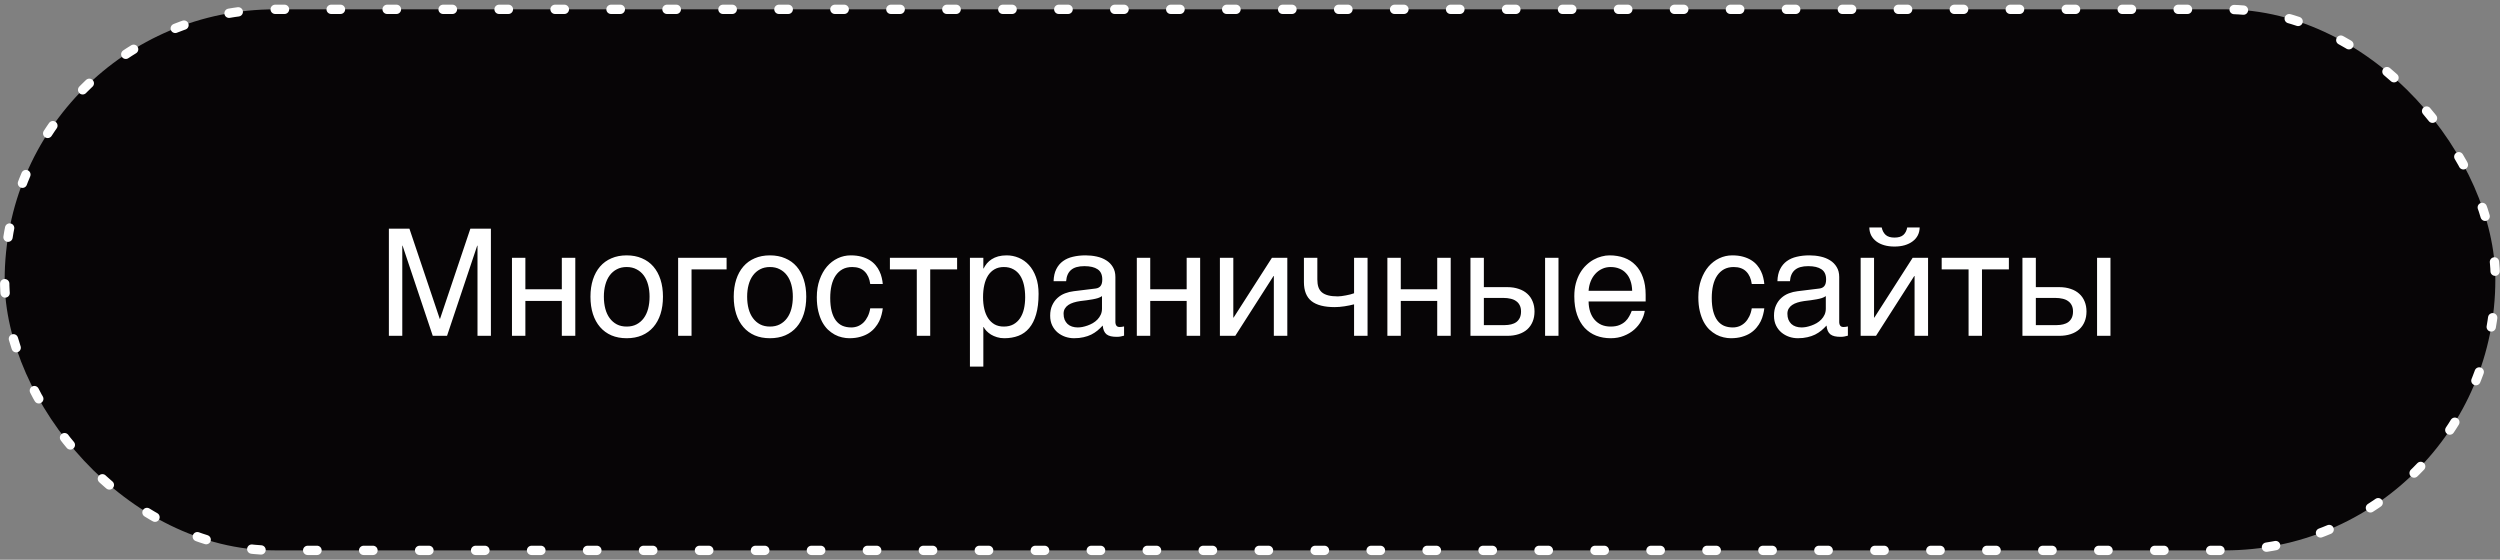 <?xml version="1.0" encoding="UTF-8"?> <svg xmlns="http://www.w3.org/2000/svg" width="268" height="60" viewBox="0 0 268 60" fill="none"><rect x="0" y="0" width="268" height="60" fill="#808080" stroke="none"/> <rect x="0.5" y="1" width="267" height="58" rx="29" fill="#070506"></rect> <rect x="0.5" y="1" width="267" height="58" rx="29" stroke="white" stroke-linecap="round" stroke-dasharray="1 5"></rect> <path d="M41.688 24.516H43.891L47.141 34.18H47.172L50.422 24.516H52.625V36H51.188V26.336H51.156L47.922 36H46.391L43.156 26.336H43.125V36H41.688V24.516ZM54.883 27.633H56.32V31.008H60.227V27.633H61.672V36H60.227V32.258H56.32V36H54.883V27.633ZM69.633 31.805C69.633 31.341 69.581 30.917 69.477 30.531C69.372 30.141 69.216 29.805 69.008 29.523C68.799 29.242 68.542 29.023 68.234 28.867C67.932 28.706 67.581 28.625 67.18 28.625C66.779 28.625 66.427 28.706 66.125 28.867C65.823 29.023 65.568 29.242 65.359 29.523C65.151 29.805 64.995 30.141 64.891 30.531C64.787 30.917 64.734 31.341 64.734 31.805C64.734 32.273 64.787 32.706 64.891 33.102C64.995 33.492 65.151 33.828 65.359 34.109C65.568 34.391 65.823 34.612 66.125 34.773C66.427 34.93 66.779 35.008 67.18 35.008C67.581 35.008 67.932 34.93 68.234 34.773C68.542 34.612 68.799 34.391 69.008 34.109C69.216 33.828 69.372 33.492 69.477 33.102C69.581 32.706 69.633 32.273 69.633 31.805ZM71.07 31.805C71.07 32.492 70.982 33.112 70.805 33.664C70.628 34.211 70.372 34.677 70.039 35.062C69.706 35.448 69.297 35.745 68.812 35.953C68.333 36.156 67.789 36.258 67.18 36.258C66.57 36.258 66.026 36.156 65.547 35.953C65.068 35.745 64.662 35.448 64.328 35.062C63.995 34.677 63.74 34.211 63.562 33.664C63.385 33.112 63.297 32.492 63.297 31.805C63.297 31.128 63.385 30.516 63.562 29.969C63.74 29.422 63.995 28.956 64.328 28.57C64.662 28.185 65.068 27.891 65.547 27.688C66.026 27.479 66.57 27.375 67.18 27.375C67.789 27.375 68.333 27.479 68.812 27.688C69.297 27.891 69.706 28.185 70.039 28.57C70.372 28.956 70.628 29.422 70.805 29.969C70.982 30.516 71.07 31.128 71.07 31.805ZM72.695 27.633H77.891V28.883H74.133V36H72.695V27.633ZM84.992 31.805C84.992 31.341 84.94 30.917 84.836 30.531C84.732 30.141 84.576 29.805 84.367 29.523C84.159 29.242 83.901 29.023 83.594 28.867C83.292 28.706 82.94 28.625 82.539 28.625C82.138 28.625 81.787 28.706 81.484 28.867C81.182 29.023 80.927 29.242 80.719 29.523C80.51 29.805 80.354 30.141 80.25 30.531C80.146 30.917 80.094 31.341 80.094 31.805C80.094 32.273 80.146 32.706 80.25 33.102C80.354 33.492 80.51 33.828 80.719 34.109C80.927 34.391 81.182 34.612 81.484 34.773C81.787 34.93 82.138 35.008 82.539 35.008C82.94 35.008 83.292 34.93 83.594 34.773C83.901 34.612 84.159 34.391 84.367 34.109C84.576 33.828 84.732 33.492 84.836 33.102C84.94 32.706 84.992 32.273 84.992 31.805ZM86.43 31.805C86.43 32.492 86.341 33.112 86.164 33.664C85.987 34.211 85.732 34.677 85.398 35.062C85.065 35.448 84.656 35.745 84.172 35.953C83.693 36.156 83.148 36.258 82.539 36.258C81.93 36.258 81.385 36.156 80.906 35.953C80.427 35.745 80.021 35.448 79.688 35.062C79.354 34.677 79.099 34.211 78.922 33.664C78.745 33.112 78.656 32.492 78.656 31.805C78.656 31.128 78.745 30.516 78.922 29.969C79.099 29.422 79.354 28.956 79.688 28.57C80.021 28.185 80.427 27.891 80.906 27.688C81.385 27.479 81.93 27.375 82.539 27.375C83.148 27.375 83.693 27.479 84.172 27.688C84.656 27.891 85.065 28.185 85.398 28.57C85.732 28.956 85.987 29.422 86.164 29.969C86.341 30.516 86.43 31.128 86.43 31.805ZM94.633 33.055C94.612 33.258 94.57 33.479 94.508 33.719C94.451 33.958 94.365 34.198 94.25 34.438C94.135 34.672 93.987 34.898 93.805 35.117C93.628 35.336 93.409 35.531 93.148 35.703C92.893 35.87 92.591 36.003 92.242 36.102C91.893 36.206 91.495 36.258 91.047 36.258C90.802 36.258 90.544 36.227 90.273 36.164C90.003 36.107 89.737 36.008 89.477 35.867C89.221 35.727 88.977 35.547 88.742 35.328C88.513 35.104 88.31 34.828 88.133 34.5C87.961 34.172 87.823 33.792 87.719 33.359C87.615 32.922 87.562 32.422 87.562 31.859C87.562 31.167 87.662 30.544 87.859 29.992C88.057 29.435 88.32 28.963 88.648 28.578C88.982 28.193 89.367 27.896 89.805 27.688C90.247 27.479 90.711 27.375 91.195 27.375C91.633 27.375 92.018 27.422 92.352 27.516C92.69 27.609 92.984 27.734 93.234 27.891C93.484 28.047 93.695 28.229 93.867 28.438C94.039 28.641 94.177 28.857 94.281 29.086C94.391 29.31 94.471 29.539 94.523 29.773C94.581 30.008 94.617 30.232 94.633 30.445H93.289C93.216 29.878 93.018 29.432 92.695 29.109C92.378 28.787 91.93 28.625 91.352 28.625C90.956 28.625 90.609 28.706 90.312 28.867C90.021 29.029 89.776 29.255 89.578 29.547C89.385 29.833 89.24 30.182 89.141 30.594C89.047 31 89 31.448 89 31.938C89 32.49 89.052 32.966 89.156 33.367C89.26 33.763 89.409 34.091 89.602 34.352C89.794 34.607 90.029 34.797 90.305 34.922C90.586 35.042 90.904 35.102 91.258 35.102C91.508 35.102 91.745 35.057 91.969 34.969C92.193 34.875 92.393 34.742 92.57 34.57C92.747 34.393 92.898 34.177 93.023 33.922C93.148 33.667 93.237 33.378 93.289 33.055H94.633ZM98.281 28.883H95.398V27.633H102.602V28.883H99.719V36H98.281V28.883ZM103.977 27.633H105.414V28.781H105.445C105.539 28.588 105.656 28.406 105.797 28.234C105.943 28.062 106.115 27.914 106.312 27.789C106.516 27.659 106.747 27.557 107.008 27.484C107.273 27.412 107.576 27.375 107.914 27.375C108.362 27.375 108.792 27.461 109.203 27.633C109.615 27.805 109.979 28.062 110.297 28.406C110.615 28.75 110.867 29.182 111.055 29.703C111.242 30.219 111.336 30.82 111.336 31.508C111.336 32.367 111.247 33.099 111.07 33.703C110.898 34.302 110.651 34.792 110.328 35.172C110.01 35.552 109.625 35.828 109.172 36C108.719 36.172 108.214 36.258 107.656 36.258C107.38 36.258 107.122 36.221 106.883 36.148C106.643 36.075 106.427 35.982 106.234 35.867C106.047 35.747 105.885 35.617 105.75 35.477C105.615 35.331 105.513 35.19 105.445 35.055H105.414V39.297H103.977V27.633ZM105.383 31.859C105.383 32.312 105.427 32.732 105.516 33.117C105.604 33.497 105.74 33.828 105.922 34.109C106.109 34.391 106.341 34.612 106.617 34.773C106.898 34.93 107.229 35.008 107.609 35.008C108.005 35.008 108.346 34.93 108.633 34.773C108.924 34.612 109.164 34.391 109.352 34.109C109.539 33.828 109.677 33.497 109.766 33.117C109.854 32.732 109.898 32.312 109.898 31.859C109.898 31.385 109.854 30.951 109.766 30.555C109.677 30.159 109.539 29.818 109.352 29.531C109.164 29.245 108.924 29.023 108.633 28.867C108.346 28.706 108.005 28.625 107.609 28.625C107.229 28.625 106.898 28.706 106.617 28.867C106.341 29.023 106.109 29.245 105.922 29.531C105.74 29.818 105.604 30.159 105.516 30.555C105.427 30.951 105.383 31.385 105.383 31.859ZM112.945 30.141C112.961 29.63 113.057 29.201 113.234 28.852C113.411 28.497 113.651 28.211 113.953 27.992C114.255 27.773 114.612 27.617 115.023 27.523C115.44 27.424 115.893 27.375 116.383 27.375C116.789 27.375 117.182 27.417 117.562 27.5C117.948 27.583 118.289 27.719 118.586 27.906C118.883 28.088 119.12 28.328 119.297 28.625C119.479 28.917 119.57 29.273 119.57 29.695V34.562C119.57 34.698 119.607 34.815 119.68 34.914C119.753 35.008 119.87 35.055 120.031 35.055C120.104 35.055 120.18 35.05 120.258 35.039C120.336 35.023 120.417 35.008 120.5 34.992V35.984C120.38 36.016 120.26 36.044 120.141 36.07C120.026 36.096 119.888 36.109 119.727 36.109C119.477 36.109 119.26 36.089 119.078 36.047C118.901 36.005 118.75 35.938 118.625 35.844C118.505 35.745 118.411 35.62 118.344 35.469C118.276 35.312 118.232 35.122 118.211 34.898C118.034 35.091 117.846 35.271 117.648 35.438C117.451 35.599 117.229 35.742 116.984 35.867C116.74 35.987 116.466 36.081 116.164 36.148C115.862 36.221 115.521 36.258 115.141 36.258C114.818 36.258 114.503 36.206 114.195 36.102C113.893 35.997 113.62 35.844 113.375 35.641C113.135 35.438 112.943 35.188 112.797 34.891C112.651 34.589 112.578 34.24 112.578 33.844C112.578 33.411 112.651 33.039 112.797 32.727C112.943 32.409 113.133 32.146 113.367 31.938C113.602 31.724 113.87 31.56 114.172 31.445C114.474 31.331 114.781 31.255 115.094 31.219L117.445 30.93C117.669 30.904 117.844 30.818 117.969 30.672C118.099 30.521 118.164 30.281 118.164 29.953C118.164 29.448 117.997 29.086 117.664 28.867C117.336 28.643 116.862 28.531 116.242 28.531C115.607 28.531 115.133 28.667 114.82 28.938C114.508 29.203 114.331 29.604 114.289 30.141H112.945ZM118.133 31.742C118.018 31.826 117.875 31.896 117.703 31.953C117.536 32.005 117.352 32.05 117.148 32.086C116.945 32.122 116.729 32.156 116.5 32.188C116.271 32.214 116.042 32.242 115.812 32.273C115.552 32.31 115.312 32.362 115.094 32.43C114.875 32.497 114.685 32.586 114.523 32.695C114.362 32.805 114.237 32.938 114.148 33.094C114.06 33.245 114.016 33.425 114.016 33.633C114.016 33.872 114.052 34.083 114.125 34.266C114.203 34.448 114.307 34.602 114.438 34.727C114.573 34.852 114.734 34.945 114.922 35.008C115.109 35.07 115.315 35.102 115.539 35.102C115.68 35.102 115.841 35.086 116.023 35.055C116.206 35.018 116.393 34.966 116.586 34.898C116.779 34.831 116.966 34.745 117.148 34.641C117.336 34.531 117.503 34.401 117.648 34.25C117.794 34.099 117.911 33.927 118 33.734C118.089 33.542 118.133 33.325 118.133 33.086V31.742ZM121.867 27.633H123.305V31.008H127.211V27.633H128.656V36H127.211V32.258H123.305V36H121.867V27.633ZM130.773 27.633H132.211V34.047H132.242L136.352 27.633H138V36H136.555V29.586H136.523L132.422 36H130.773V27.633ZM145.156 32.625C144.844 32.708 144.5 32.779 144.125 32.836C143.755 32.893 143.409 32.922 143.086 32.922C141.966 32.922 141.135 32.708 140.594 32.281C140.052 31.849 139.781 31.169 139.781 30.242V27.633H141.219V29.953C141.219 30.266 141.255 30.537 141.328 30.766C141.406 30.995 141.531 31.185 141.703 31.336C141.875 31.482 142.102 31.591 142.383 31.664C142.664 31.737 143.01 31.773 143.422 31.773C143.531 31.773 143.661 31.763 143.812 31.742C143.969 31.721 144.128 31.695 144.289 31.664C144.451 31.633 144.607 31.599 144.758 31.562C144.914 31.521 145.047 31.479 145.156 31.438V27.633H146.602V36H145.156V32.625ZM148.727 27.633H150.164V31.008H154.07V27.633H155.516V36H154.07V32.258H150.164V36H148.727V27.633ZM165.633 27.633H167.07V36H165.633V27.633ZM157.633 27.633H159.07V30.781H161.586C162.039 30.781 162.445 30.844 162.805 30.969C163.169 31.088 163.477 31.263 163.727 31.492C163.977 31.716 164.167 31.99 164.297 32.312C164.432 32.63 164.5 32.99 164.5 33.391C164.5 33.797 164.432 34.161 164.297 34.484C164.167 34.802 163.977 35.075 163.727 35.305C163.477 35.529 163.169 35.7 162.805 35.82C162.445 35.94 162.039 36 161.586 36H157.633V27.633ZM159.07 34.852H161.297C161.547 34.852 161.779 34.825 161.992 34.773C162.211 34.721 162.398 34.638 162.555 34.523C162.711 34.404 162.833 34.253 162.922 34.07C163.01 33.883 163.055 33.656 163.055 33.391C163.055 33.13 163.008 32.909 162.914 32.727C162.826 32.544 162.698 32.396 162.531 32.281C162.37 32.161 162.172 32.075 161.938 32.023C161.708 31.966 161.453 31.938 161.172 31.938H159.07V34.852ZM176.32 33.328C176.263 33.693 176.138 34.05 175.945 34.398C175.753 34.747 175.5 35.06 175.188 35.336C174.875 35.612 174.505 35.833 174.078 36C173.656 36.172 173.188 36.258 172.672 36.258C172.109 36.258 171.589 36.167 171.109 35.984C170.635 35.797 170.224 35.518 169.875 35.148C169.531 34.773 169.26 34.305 169.062 33.742C168.865 33.18 168.766 32.518 168.766 31.758C168.766 31.247 168.82 30.787 168.93 30.375C169.044 29.958 169.195 29.588 169.383 29.266C169.576 28.938 169.797 28.656 170.047 28.422C170.297 28.182 170.56 27.987 170.836 27.836C171.117 27.68 171.404 27.565 171.695 27.492C171.987 27.414 172.268 27.375 172.539 27.375C173.112 27.375 173.635 27.461 174.109 27.633C174.583 27.805 174.99 28.068 175.328 28.422C175.672 28.771 175.938 29.211 176.125 29.742C176.318 30.268 176.414 30.888 176.414 31.602V32.32H170.297C170.302 32.727 170.359 33.096 170.469 33.43C170.578 33.758 170.734 34.039 170.938 34.273C171.141 34.508 171.385 34.69 171.672 34.82C171.964 34.945 172.292 35.008 172.656 35.008C173.026 35.008 173.339 34.956 173.594 34.852C173.849 34.747 174.062 34.615 174.234 34.453C174.406 34.292 174.544 34.112 174.648 33.914C174.758 33.716 174.849 33.521 174.922 33.328H176.32ZM174.969 31.172C174.958 30.766 174.896 30.404 174.781 30.086C174.672 29.768 174.516 29.503 174.312 29.289C174.115 29.07 173.875 28.906 173.594 28.797C173.312 28.682 173 28.625 172.656 28.625C172.328 28.625 172.026 28.69 171.75 28.82C171.474 28.945 171.232 29.122 171.023 29.352C170.815 29.576 170.648 29.844 170.523 30.156C170.398 30.463 170.323 30.802 170.297 31.172H174.969ZM189.133 33.055C189.112 33.258 189.07 33.479 189.008 33.719C188.951 33.958 188.865 34.198 188.75 34.438C188.635 34.672 188.487 34.898 188.305 35.117C188.128 35.336 187.909 35.531 187.648 35.703C187.393 35.87 187.091 36.003 186.742 36.102C186.393 36.206 185.995 36.258 185.547 36.258C185.302 36.258 185.044 36.227 184.773 36.164C184.503 36.107 184.237 36.008 183.977 35.867C183.721 35.727 183.477 35.547 183.242 35.328C183.013 35.104 182.81 34.828 182.633 34.5C182.461 34.172 182.323 33.792 182.219 33.359C182.115 32.922 182.062 32.422 182.062 31.859C182.062 31.167 182.161 30.544 182.359 29.992C182.557 29.435 182.82 28.963 183.148 28.578C183.482 28.193 183.867 27.896 184.305 27.688C184.747 27.479 185.211 27.375 185.695 27.375C186.133 27.375 186.518 27.422 186.852 27.516C187.19 27.609 187.484 27.734 187.734 27.891C187.984 28.047 188.195 28.229 188.367 28.438C188.539 28.641 188.677 28.857 188.781 29.086C188.891 29.31 188.971 29.539 189.023 29.773C189.081 30.008 189.117 30.232 189.133 30.445H187.789C187.716 29.878 187.518 29.432 187.195 29.109C186.878 28.787 186.43 28.625 185.852 28.625C185.456 28.625 185.109 28.706 184.812 28.867C184.521 29.029 184.276 29.255 184.078 29.547C183.885 29.833 183.74 30.182 183.641 30.594C183.547 31 183.5 31.448 183.5 31.938C183.5 32.49 183.552 32.966 183.656 33.367C183.76 33.763 183.909 34.091 184.102 34.352C184.294 34.607 184.529 34.797 184.805 34.922C185.086 35.042 185.404 35.102 185.758 35.102C186.008 35.102 186.245 35.057 186.469 34.969C186.693 34.875 186.893 34.742 187.07 34.57C187.247 34.393 187.398 34.177 187.523 33.922C187.648 33.667 187.737 33.378 187.789 33.055H189.133ZM190.539 30.141C190.555 29.63 190.651 29.201 190.828 28.852C191.005 28.497 191.245 28.211 191.547 27.992C191.849 27.773 192.206 27.617 192.617 27.523C193.034 27.424 193.487 27.375 193.977 27.375C194.383 27.375 194.776 27.417 195.156 27.5C195.542 27.583 195.883 27.719 196.18 27.906C196.477 28.088 196.714 28.328 196.891 28.625C197.073 28.917 197.164 29.273 197.164 29.695V34.562C197.164 34.698 197.201 34.815 197.273 34.914C197.346 35.008 197.464 35.055 197.625 35.055C197.698 35.055 197.773 35.05 197.852 35.039C197.93 35.023 198.01 35.008 198.094 34.992V35.984C197.974 36.016 197.854 36.044 197.734 36.07C197.62 36.096 197.482 36.109 197.32 36.109C197.07 36.109 196.854 36.089 196.672 36.047C196.495 36.005 196.344 35.938 196.219 35.844C196.099 35.745 196.005 35.62 195.938 35.469C195.87 35.312 195.826 35.122 195.805 34.898C195.628 35.091 195.44 35.271 195.242 35.438C195.044 35.599 194.823 35.742 194.578 35.867C194.333 35.987 194.06 36.081 193.758 36.148C193.456 36.221 193.115 36.258 192.734 36.258C192.411 36.258 192.096 36.206 191.789 36.102C191.487 35.997 191.214 35.844 190.969 35.641C190.729 35.438 190.536 35.188 190.391 34.891C190.245 34.589 190.172 34.24 190.172 33.844C190.172 33.411 190.245 33.039 190.391 32.727C190.536 32.409 190.727 32.146 190.961 31.938C191.195 31.724 191.464 31.56 191.766 31.445C192.068 31.331 192.375 31.255 192.688 31.219L195.039 30.93C195.263 30.904 195.438 30.818 195.562 30.672C195.693 30.521 195.758 30.281 195.758 29.953C195.758 29.448 195.591 29.086 195.258 28.867C194.93 28.643 194.456 28.531 193.836 28.531C193.201 28.531 192.727 28.667 192.414 28.938C192.102 29.203 191.924 29.604 191.883 30.141H190.539ZM195.727 31.742C195.612 31.826 195.469 31.896 195.297 31.953C195.13 32.005 194.945 32.05 194.742 32.086C194.539 32.122 194.323 32.156 194.094 32.188C193.865 32.214 193.635 32.242 193.406 32.273C193.146 32.31 192.906 32.362 192.688 32.43C192.469 32.497 192.279 32.586 192.117 32.695C191.956 32.805 191.831 32.938 191.742 33.094C191.654 33.245 191.609 33.425 191.609 33.633C191.609 33.872 191.646 34.083 191.719 34.266C191.797 34.448 191.901 34.602 192.031 34.727C192.167 34.852 192.328 34.945 192.516 35.008C192.703 35.07 192.909 35.102 193.133 35.102C193.273 35.102 193.435 35.086 193.617 35.055C193.799 35.018 193.987 34.966 194.18 34.898C194.372 34.831 194.56 34.745 194.742 34.641C194.93 34.531 195.096 34.401 195.242 34.25C195.388 34.099 195.505 33.927 195.594 33.734C195.682 33.542 195.727 33.325 195.727 33.086V31.742ZM201.719 24.383C201.786 24.716 201.927 24.982 202.141 25.18C202.354 25.372 202.669 25.469 203.086 25.469C203.508 25.469 203.826 25.375 204.039 25.188C204.253 24.995 204.391 24.727 204.453 24.383H205.789C205.784 24.695 205.716 24.979 205.586 25.234C205.456 25.484 205.271 25.698 205.031 25.875C204.797 26.052 204.513 26.19 204.18 26.289C203.852 26.383 203.487 26.43 203.086 26.43C202.685 26.43 202.32 26.383 201.992 26.289C201.664 26.195 201.383 26.06 201.148 25.883C200.914 25.706 200.729 25.492 200.594 25.242C200.464 24.987 200.396 24.701 200.391 24.383H201.719ZM199.461 27.633H200.898V34.047H200.93L205.039 27.633H206.688V36H205.242V29.586H205.211L201.109 36H199.461V27.633ZM211.031 28.883H208.148V27.633H215.352V28.883H212.469V36H211.031V28.883ZM224.805 27.633H226.242V36H224.805V27.633ZM216.805 27.633H218.242V30.781H220.758C221.211 30.781 221.617 30.844 221.977 30.969C222.341 31.088 222.648 31.263 222.898 31.492C223.148 31.716 223.339 31.99 223.469 32.312C223.604 32.63 223.672 32.99 223.672 33.391C223.672 33.797 223.604 34.161 223.469 34.484C223.339 34.802 223.148 35.075 222.898 35.305C222.648 35.529 222.341 35.7 221.977 35.82C221.617 35.94 221.211 36 220.758 36H216.805V27.633ZM218.242 34.852H220.469C220.719 34.852 220.951 34.825 221.164 34.773C221.383 34.721 221.57 34.638 221.727 34.523C221.883 34.404 222.005 34.253 222.094 34.07C222.182 33.883 222.227 33.656 222.227 33.391C222.227 33.13 222.18 32.909 222.086 32.727C221.997 32.544 221.87 32.396 221.703 32.281C221.542 32.161 221.344 32.075 221.109 32.023C220.88 31.966 220.625 31.938 220.344 31.938H218.242V34.852Z" fill="white"></path> </svg> 